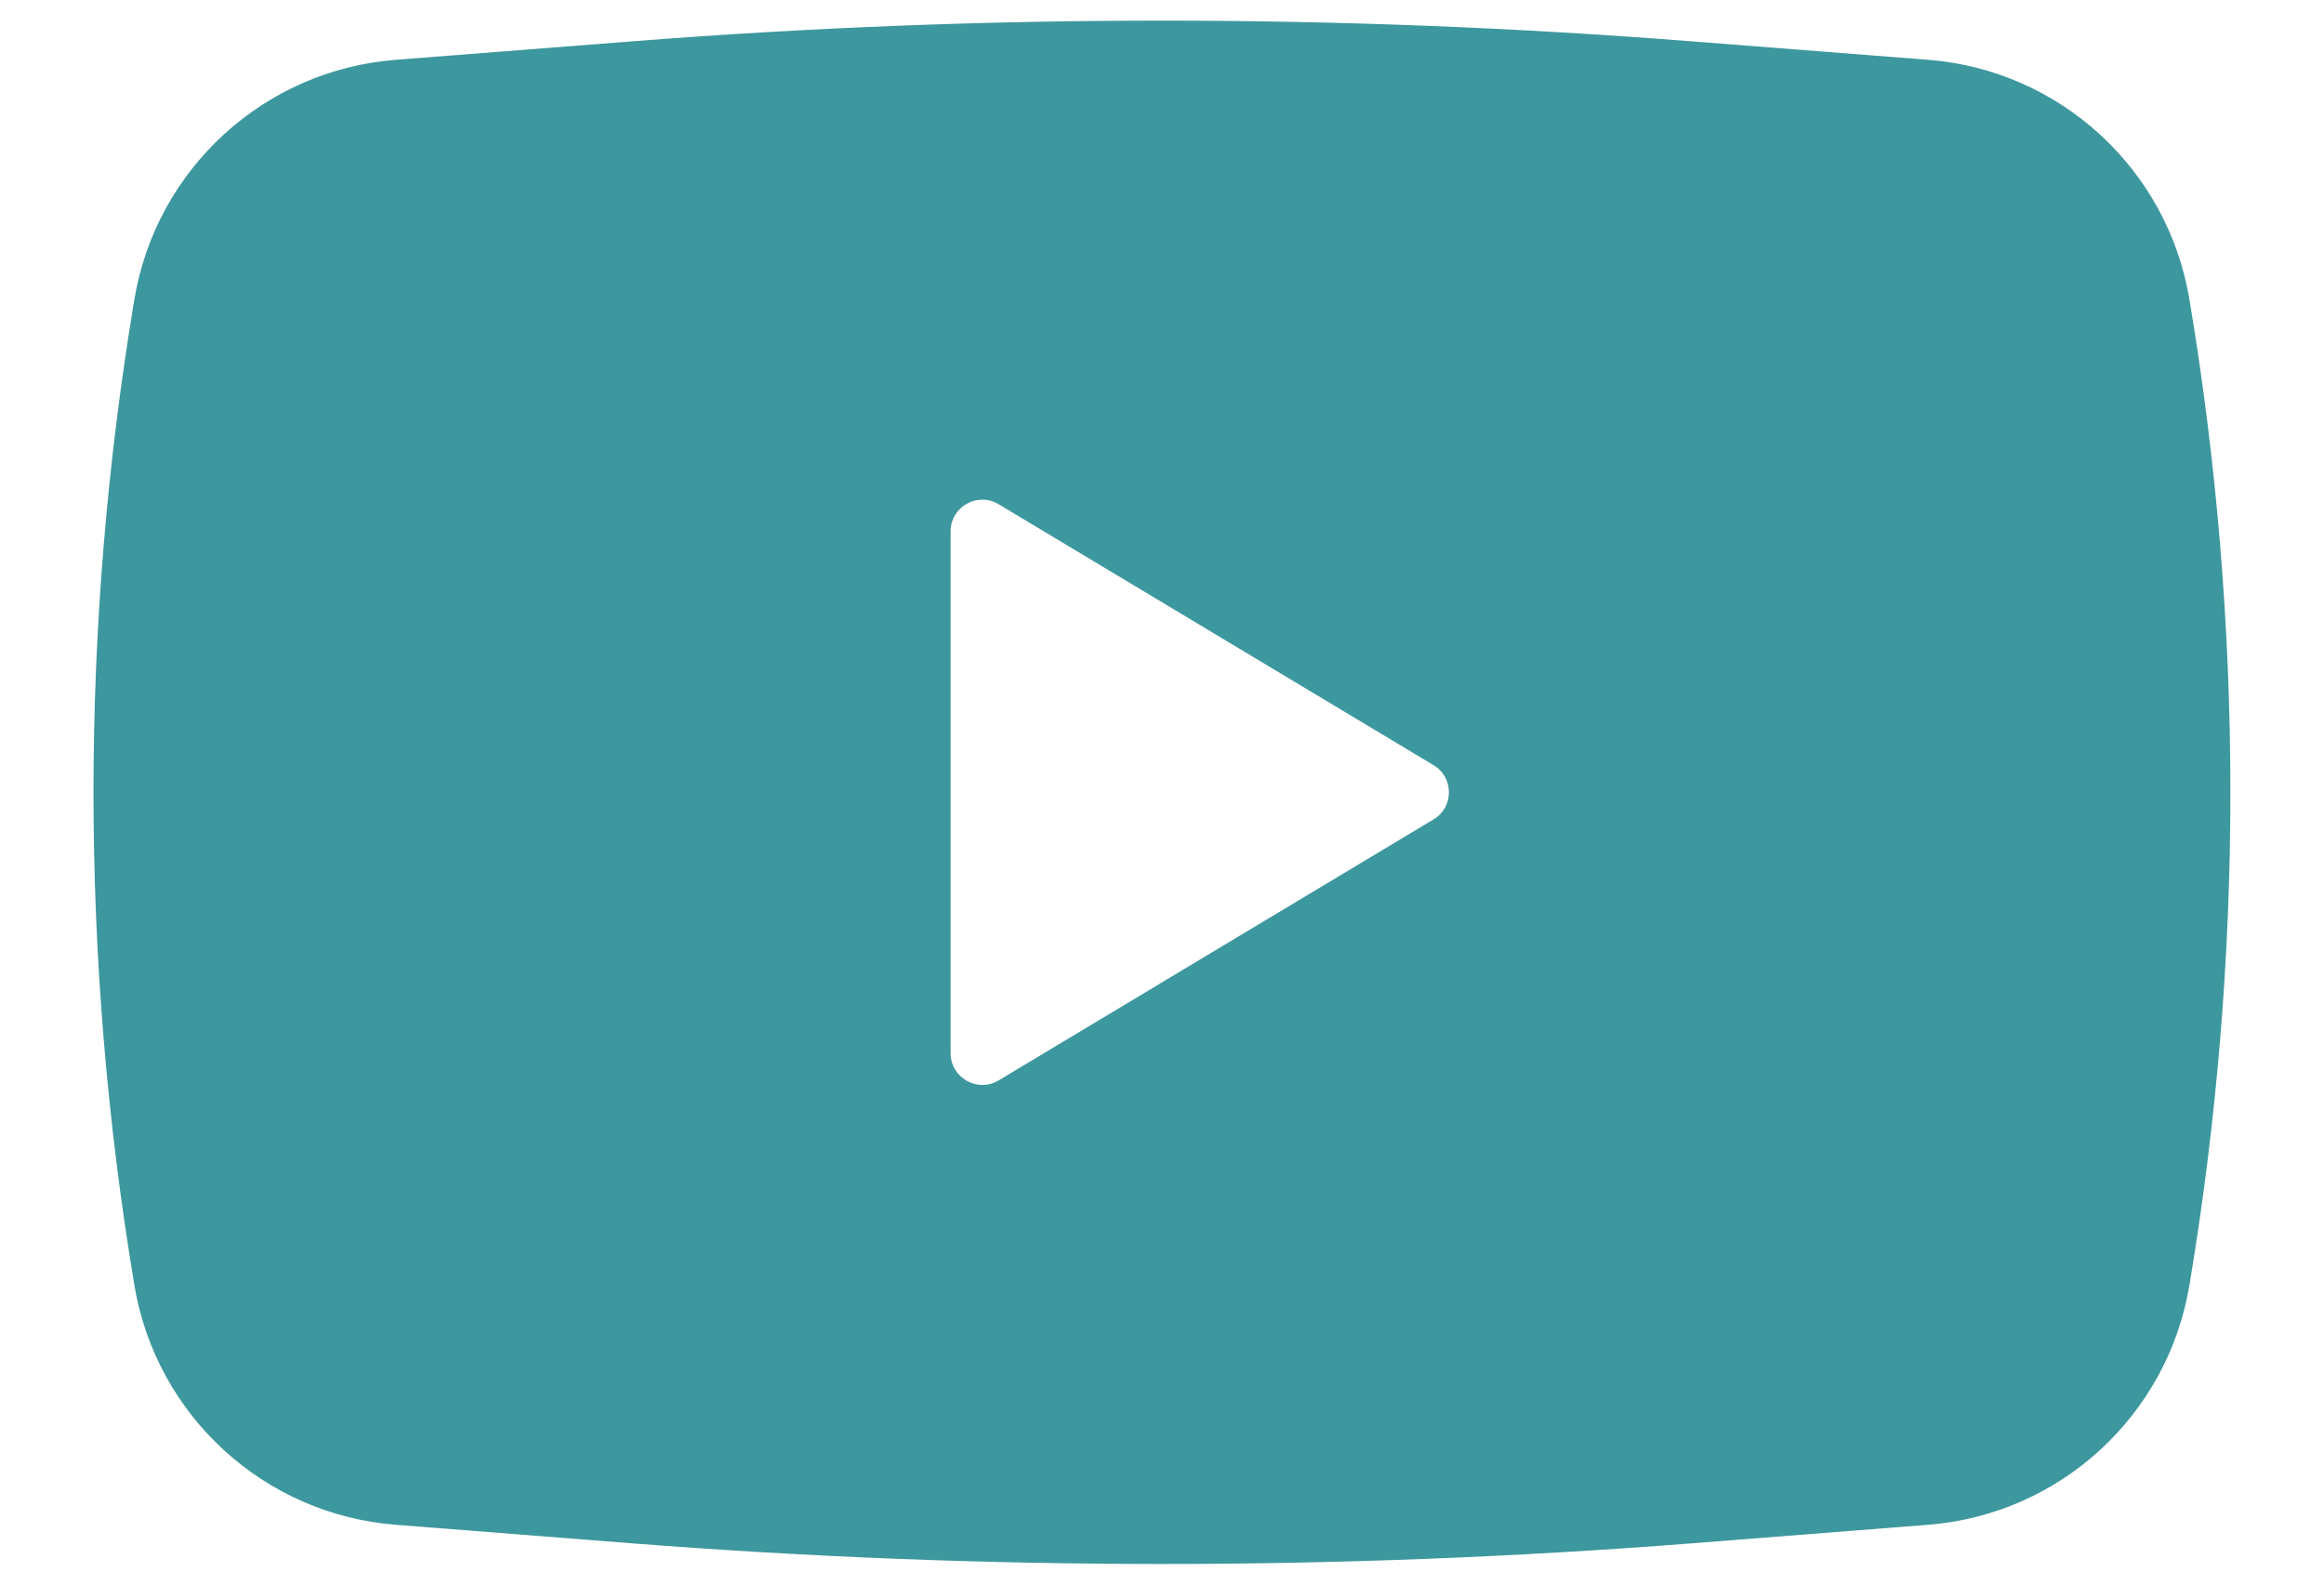 <svg width="22" height="15" viewBox="0 0 22 15" fill="none" xmlns="http://www.w3.org/2000/svg">
<path fill-rule="evenodd" clip-rule="evenodd" d="M5.988 0.391C9.324 0.13 12.675 0.13 16.01 0.391L18.251 0.566C19.499 0.663 20.52 1.599 20.726 2.834C21.243 5.923 21.243 9.077 20.726 12.166C20.52 13.401 19.499 14.337 18.251 14.434L16.01 14.61C12.675 14.87 9.324 14.87 5.988 14.61L3.747 14.434C2.499 14.337 1.478 13.401 1.272 12.166C0.756 9.077 0.756 5.923 1.272 2.834C1.478 1.599 2.499 0.663 3.747 0.566L5.988 0.391ZM8.999 9.97V5.03C8.999 4.797 9.254 4.653 9.453 4.773L13.57 7.243C13.765 7.359 13.765 7.641 13.57 7.757L9.454 10.227C9.254 10.347 8.999 10.203 8.999 9.97Z" fill="#3D979E"/>
</svg>
